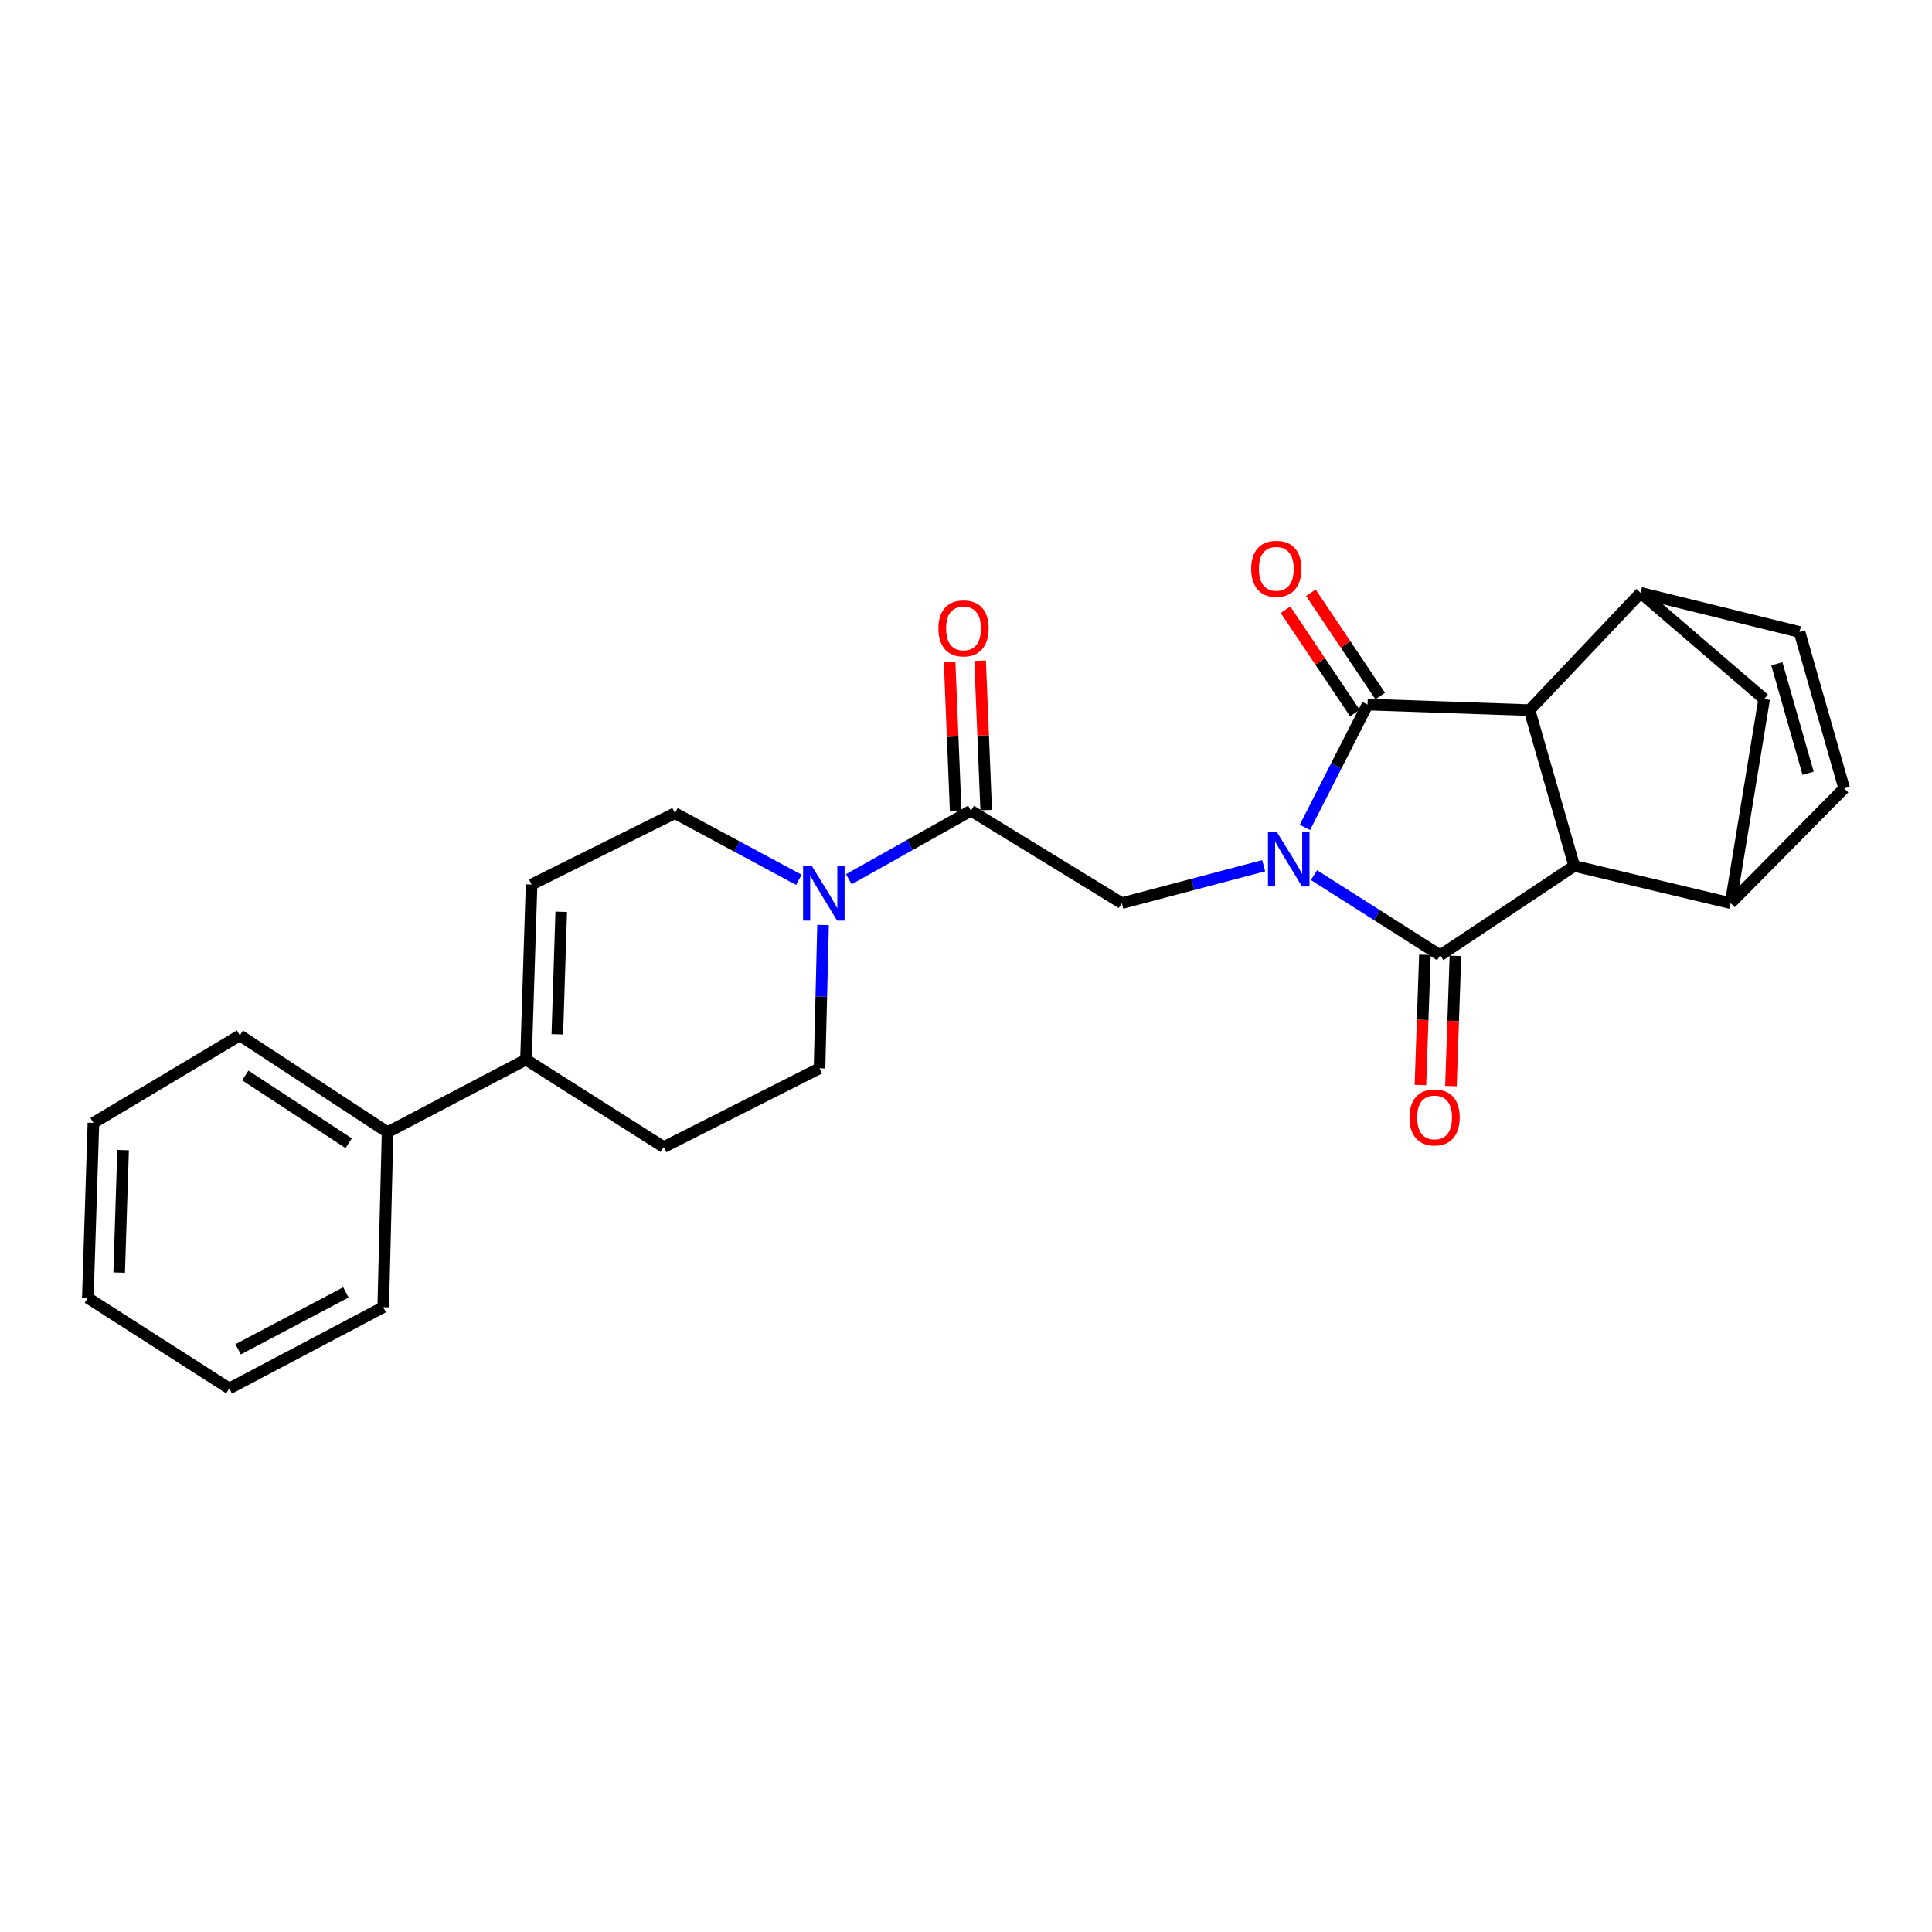 <?xml version='1.0' encoding='iso-8859-1'?>
<svg version='1.1' baseProfile='full'
              xmlns='http://www.w3.org/2000/svg'
                      xmlns:rdkit='http://www.rdkit.org/xml'
                      xmlns:xlink='http://www.w3.org/1999/xlink'
                  xml:space='preserve'
width='1000px' height='1000px' viewBox='0 0 1000 1000'>
<!-- END OF HEADER -->
<rect style='opacity:1.0;fill:#FFFFFF;stroke:none' width='1000' height='1000' x='0' y='0'> </rect>
<path class='bond-0' d='M 675.411,428.268 L 691.622,396.471' style='fill:none;fill-rule:evenodd;stroke:#0000FF;stroke-width:6px;stroke-linecap:butt;stroke-linejoin:miter;stroke-opacity:1' />
<path class='bond-0' d='M 691.622,396.471 L 707.833,364.674' style='fill:none;fill-rule:evenodd;stroke:#000000;stroke-width:6px;stroke-linecap:butt;stroke-linejoin:miter;stroke-opacity:1' />
<path class='bond-1' d='M 680.109,452.97 L 712.77,473.717' style='fill:none;fill-rule:evenodd;stroke:#0000FF;stroke-width:6px;stroke-linecap:butt;stroke-linejoin:miter;stroke-opacity:1' />
<path class='bond-1' d='M 712.77,473.717 L 745.431,494.465' style='fill:none;fill-rule:evenodd;stroke:#000000;stroke-width:6px;stroke-linecap:butt;stroke-linejoin:miter;stroke-opacity:1' />
<path class='bond-4' d='M 654.073,448.096 L 617.357,457.783' style='fill:none;fill-rule:evenodd;stroke:#0000FF;stroke-width:6px;stroke-linecap:butt;stroke-linejoin:miter;stroke-opacity:1' />
<path class='bond-4' d='M 617.357,457.783 L 580.64,467.471' style='fill:none;fill-rule:evenodd;stroke:#000000;stroke-width:6px;stroke-linecap:butt;stroke-linejoin:miter;stroke-opacity:1' />
<path class='bond-2' d='M 707.833,364.674 L 791.677,367.571' style='fill:none;fill-rule:evenodd;stroke:#000000;stroke-width:6px;stroke-linecap:butt;stroke-linejoin:miter;stroke-opacity:1' />
<path class='bond-15' d='M 714.392,360.27 L 696.447,333.538' style='fill:none;fill-rule:evenodd;stroke:#000000;stroke-width:6px;stroke-linecap:butt;stroke-linejoin:miter;stroke-opacity:1' />
<path class='bond-15' d='M 696.447,333.538 L 678.502,306.806' style='fill:none;fill-rule:evenodd;stroke:#FF0000;stroke-width:6px;stroke-linecap:butt;stroke-linejoin:miter;stroke-opacity:1' />
<path class='bond-15' d='M 701.273,369.077 L 683.328,342.345' style='fill:none;fill-rule:evenodd;stroke:#000000;stroke-width:6px;stroke-linecap:butt;stroke-linejoin:miter;stroke-opacity:1' />
<path class='bond-15' d='M 683.328,342.345 L 665.383,315.613' style='fill:none;fill-rule:evenodd;stroke:#FF0000;stroke-width:6px;stroke-linecap:butt;stroke-linejoin:miter;stroke-opacity:1' />
<path class='bond-3' d='M 745.431,494.465 L 814.817,448.211' style='fill:none;fill-rule:evenodd;stroke:#000000;stroke-width:6px;stroke-linecap:butt;stroke-linejoin:miter;stroke-opacity:1' />
<path class='bond-14' d='M 737.535,494.193 L 736.374,527.902' style='fill:none;fill-rule:evenodd;stroke:#000000;stroke-width:6px;stroke-linecap:butt;stroke-linejoin:miter;stroke-opacity:1' />
<path class='bond-14' d='M 736.374,527.902 L 735.213,561.611' style='fill:none;fill-rule:evenodd;stroke:#FF0000;stroke-width:6px;stroke-linecap:butt;stroke-linejoin:miter;stroke-opacity:1' />
<path class='bond-14' d='M 753.327,494.737 L 752.166,528.446' style='fill:none;fill-rule:evenodd;stroke:#000000;stroke-width:6px;stroke-linecap:butt;stroke-linejoin:miter;stroke-opacity:1' />
<path class='bond-14' d='M 752.166,528.446 L 751.005,562.155' style='fill:none;fill-rule:evenodd;stroke:#FF0000;stroke-width:6px;stroke-linecap:butt;stroke-linejoin:miter;stroke-opacity:1' />
<path class='bond-6' d='M 791.677,367.571 L 849.194,306.858' style='fill:none;fill-rule:evenodd;stroke:#000000;stroke-width:6px;stroke-linecap:butt;stroke-linejoin:miter;stroke-opacity:1' />
<path class='bond-26' d='M 791.677,367.571 L 814.817,448.211' style='fill:none;fill-rule:evenodd;stroke:#000000;stroke-width:6px;stroke-linecap:butt;stroke-linejoin:miter;stroke-opacity:1' />
<path class='bond-5' d='M 814.817,448.211 L 895.773,467.471' style='fill:none;fill-rule:evenodd;stroke:#000000;stroke-width:6px;stroke-linecap:butt;stroke-linejoin:miter;stroke-opacity:1' />
<path class='bond-7' d='M 580.64,467.471 L 502.555,419.619' style='fill:none;fill-rule:evenodd;stroke:#000000;stroke-width:6px;stroke-linecap:butt;stroke-linejoin:miter;stroke-opacity:1' />
<path class='bond-9' d='M 895.773,467.471 L 954.545,408.057' style='fill:none;fill-rule:evenodd;stroke:#000000;stroke-width:6px;stroke-linecap:butt;stroke-linejoin:miter;stroke-opacity:1' />
<path class='bond-11' d='M 895.773,467.471 L 913.128,361.803' style='fill:none;fill-rule:evenodd;stroke:#000000;stroke-width:6px;stroke-linecap:butt;stroke-linejoin:miter;stroke-opacity:1' />
<path class='bond-10' d='M 849.194,306.858 L 931.423,327.093' style='fill:none;fill-rule:evenodd;stroke:#000000;stroke-width:6px;stroke-linecap:butt;stroke-linejoin:miter;stroke-opacity:1' />
<path class='bond-27' d='M 849.194,306.858 L 913.128,361.803' style='fill:none;fill-rule:evenodd;stroke:#000000;stroke-width:6px;stroke-linecap:butt;stroke-linejoin:miter;stroke-opacity:1' />
<path class='bond-8' d='M 502.555,419.619 L 470.948,437.356' style='fill:none;fill-rule:evenodd;stroke:#000000;stroke-width:6px;stroke-linecap:butt;stroke-linejoin:miter;stroke-opacity:1' />
<path class='bond-8' d='M 470.948,437.356 L 439.341,455.092' style='fill:none;fill-rule:evenodd;stroke:#0000FF;stroke-width:6px;stroke-linecap:butt;stroke-linejoin:miter;stroke-opacity:1' />
<path class='bond-18' d='M 510.449,419.298 L 508.878,380.635' style='fill:none;fill-rule:evenodd;stroke:#000000;stroke-width:6px;stroke-linecap:butt;stroke-linejoin:miter;stroke-opacity:1' />
<path class='bond-18' d='M 508.878,380.635 L 507.308,341.973' style='fill:none;fill-rule:evenodd;stroke:#FF0000;stroke-width:6px;stroke-linecap:butt;stroke-linejoin:miter;stroke-opacity:1' />
<path class='bond-18' d='M 494.66,419.939 L 493.09,381.277' style='fill:none;fill-rule:evenodd;stroke:#000000;stroke-width:6px;stroke-linecap:butt;stroke-linejoin:miter;stroke-opacity:1' />
<path class='bond-18' d='M 493.09,381.277 L 491.52,342.614' style='fill:none;fill-rule:evenodd;stroke:#FF0000;stroke-width:6px;stroke-linecap:butt;stroke-linejoin:miter;stroke-opacity:1' />
<path class='bond-16' d='M 413.49,455.393 L 381.416,438.147' style='fill:none;fill-rule:evenodd;stroke:#0000FF;stroke-width:6px;stroke-linecap:butt;stroke-linejoin:miter;stroke-opacity:1' />
<path class='bond-16' d='M 381.416,438.147 L 349.342,420.9' style='fill:none;fill-rule:evenodd;stroke:#000000;stroke-width:6px;stroke-linecap:butt;stroke-linejoin:miter;stroke-opacity:1' />
<path class='bond-17' d='M 426.014,478.77 L 425.101,515.859' style='fill:none;fill-rule:evenodd;stroke:#0000FF;stroke-width:6px;stroke-linecap:butt;stroke-linejoin:miter;stroke-opacity:1' />
<path class='bond-17' d='M 425.101,515.859 L 424.188,552.948' style='fill:none;fill-rule:evenodd;stroke:#000000;stroke-width:6px;stroke-linecap:butt;stroke-linejoin:miter;stroke-opacity:1' />
<path class='bond-28' d='M 954.545,408.057 L 931.423,327.093' style='fill:none;fill-rule:evenodd;stroke:#000000;stroke-width:6px;stroke-linecap:butt;stroke-linejoin:miter;stroke-opacity:1' />
<path class='bond-28' d='M 935.883,400.252 L 919.697,343.577' style='fill:none;fill-rule:evenodd;stroke:#000000;stroke-width:6px;stroke-linecap:butt;stroke-linejoin:miter;stroke-opacity:1' />
<path class='bond-12' d='M 272.24,548.444 L 343.548,593.724' style='fill:none;fill-rule:evenodd;stroke:#000000;stroke-width:6px;stroke-linecap:butt;stroke-linejoin:miter;stroke-opacity:1' />
<path class='bond-20' d='M 272.24,548.444 L 200.607,586.025' style='fill:none;fill-rule:evenodd;stroke:#000000;stroke-width:6px;stroke-linecap:butt;stroke-linejoin:miter;stroke-opacity:1' />
<path class='bond-29' d='M 272.24,548.444 L 275.137,457.841' style='fill:none;fill-rule:evenodd;stroke:#000000;stroke-width:6px;stroke-linecap:butt;stroke-linejoin:miter;stroke-opacity:1' />
<path class='bond-29' d='M 288.468,535.359 L 290.496,471.936' style='fill:none;fill-rule:evenodd;stroke:#000000;stroke-width:6px;stroke-linecap:butt;stroke-linejoin:miter;stroke-opacity:1' />
<path class='bond-13' d='M 275.137,457.841 L 349.342,420.9' style='fill:none;fill-rule:evenodd;stroke:#000000;stroke-width:6px;stroke-linecap:butt;stroke-linejoin:miter;stroke-opacity:1' />
<path class='bond-19' d='M 424.188,552.948 L 343.548,593.724' style='fill:none;fill-rule:evenodd;stroke:#000000;stroke-width:6px;stroke-linecap:butt;stroke-linejoin:miter;stroke-opacity:1' />
<path class='bond-21' d='M 200.607,586.025 L 124.146,535.909' style='fill:none;fill-rule:evenodd;stroke:#000000;stroke-width:6px;stroke-linecap:butt;stroke-linejoin:miter;stroke-opacity:1' />
<path class='bond-21' d='M 180.476,591.723 L 126.953,556.642' style='fill:none;fill-rule:evenodd;stroke:#000000;stroke-width:6px;stroke-linecap:butt;stroke-linejoin:miter;stroke-opacity:1' />
<path class='bond-22' d='M 200.607,586.025 L 198.36,676.611' style='fill:none;fill-rule:evenodd;stroke:#000000;stroke-width:6px;stroke-linecap:butt;stroke-linejoin:miter;stroke-opacity:1' />
<path class='bond-24' d='M 124.146,535.909 L 48.352,581.197' style='fill:none;fill-rule:evenodd;stroke:#000000;stroke-width:6px;stroke-linecap:butt;stroke-linejoin:miter;stroke-opacity:1' />
<path class='bond-23' d='M 198.36,676.611 L 118.685,718.687' style='fill:none;fill-rule:evenodd;stroke:#000000;stroke-width:6px;stroke-linecap:butt;stroke-linejoin:miter;stroke-opacity:1' />
<path class='bond-23' d='M 179.03,668.95 L 123.258,698.403' style='fill:none;fill-rule:evenodd;stroke:#000000;stroke-width:6px;stroke-linecap:butt;stroke-linejoin:miter;stroke-opacity:1' />
<path class='bond-25' d='M 118.685,718.687 L 45.455,671.792' style='fill:none;fill-rule:evenodd;stroke:#000000;stroke-width:6px;stroke-linecap:butt;stroke-linejoin:miter;stroke-opacity:1' />
<path class='bond-30' d='M 48.352,581.197 L 45.455,671.792' style='fill:none;fill-rule:evenodd;stroke:#000000;stroke-width:6px;stroke-linecap:butt;stroke-linejoin:miter;stroke-opacity:1' />
<path class='bond-30' d='M 63.71,595.291 L 61.682,658.708' style='fill:none;fill-rule:evenodd;stroke:#000000;stroke-width:6px;stroke-linecap:butt;stroke-linejoin:miter;stroke-opacity:1' />
<path  class='atom-0' d='M 660.787 430.513
L 670.067 445.513
Q 670.987 446.993, 672.467 449.673
Q 673.947 452.353, 674.027 452.513
L 674.027 430.513
L 677.787 430.513
L 677.787 458.833
L 673.907 458.833
L 663.947 442.433
Q 662.787 440.513, 661.547 438.313
Q 660.347 436.113, 659.987 435.433
L 659.987 458.833
L 656.307 458.833
L 656.307 430.513
L 660.787 430.513
' fill='#0000FF'/>
<path  class='atom-9' d='M 420.158 448.184
L 429.438 463.184
Q 430.358 464.664, 431.838 467.344
Q 433.318 470.024, 433.398 470.184
L 433.398 448.184
L 437.158 448.184
L 437.158 476.504
L 433.278 476.504
L 423.318 460.104
Q 422.158 458.184, 420.918 455.984
Q 419.718 453.784, 419.358 453.104
L 419.358 476.504
L 415.678 476.504
L 415.678 448.184
L 420.158 448.184
' fill='#0000FF'/>
<path  class='atom-15' d='M 729.543 578.38
Q 729.543 571.58, 732.903 567.78
Q 736.263 563.98, 742.543 563.98
Q 748.823 563.98, 752.183 567.78
Q 755.543 571.58, 755.543 578.38
Q 755.543 585.26, 752.143 589.18
Q 748.743 593.06, 742.543 593.06
Q 736.303 593.06, 732.903 589.18
Q 729.543 585.3, 729.543 578.38
M 742.543 589.86
Q 746.863 589.86, 749.183 586.98
Q 751.543 584.06, 751.543 578.38
Q 751.543 572.82, 749.183 570.02
Q 746.863 567.18, 742.543 567.18
Q 738.223 567.18, 735.863 569.98
Q 733.543 572.78, 733.543 578.38
Q 733.543 584.1, 735.863 586.98
Q 738.223 589.86, 742.543 589.86
' fill='#FF0000'/>
<path  class='atom-16' d='M 647.613 294.411
Q 647.613 287.611, 650.973 283.811
Q 654.333 280.011, 660.613 280.011
Q 666.893 280.011, 670.253 283.811
Q 673.613 287.611, 673.613 294.411
Q 673.613 301.291, 670.213 305.211
Q 666.813 309.091, 660.613 309.091
Q 654.373 309.091, 650.973 305.211
Q 647.613 301.331, 647.613 294.411
M 660.613 305.891
Q 664.933 305.891, 667.253 303.011
Q 669.613 300.091, 669.613 294.411
Q 669.613 288.851, 667.253 286.051
Q 664.933 283.211, 660.613 283.211
Q 656.293 283.211, 653.933 286.011
Q 651.613 288.811, 651.613 294.411
Q 651.613 300.131, 653.933 303.011
Q 656.293 305.891, 660.613 305.891
' fill='#FF0000'/>
<path  class='atom-19' d='M 485.718 325.25
Q 485.718 318.45, 489.078 314.65
Q 492.438 310.85, 498.718 310.85
Q 504.998 310.85, 508.358 314.65
Q 511.718 318.45, 511.718 325.25
Q 511.718 332.13, 508.318 336.05
Q 504.918 339.93, 498.718 339.93
Q 492.478 339.93, 489.078 336.05
Q 485.718 332.17, 485.718 325.25
M 498.718 336.73
Q 503.038 336.73, 505.358 333.85
Q 507.718 330.93, 507.718 325.25
Q 507.718 319.69, 505.358 316.89
Q 503.038 314.05, 498.718 314.05
Q 494.398 314.05, 492.038 316.85
Q 489.718 319.65, 489.718 325.25
Q 489.718 330.97, 492.038 333.85
Q 494.398 336.73, 498.718 336.73
' fill='#FF0000'/>
</svg>
